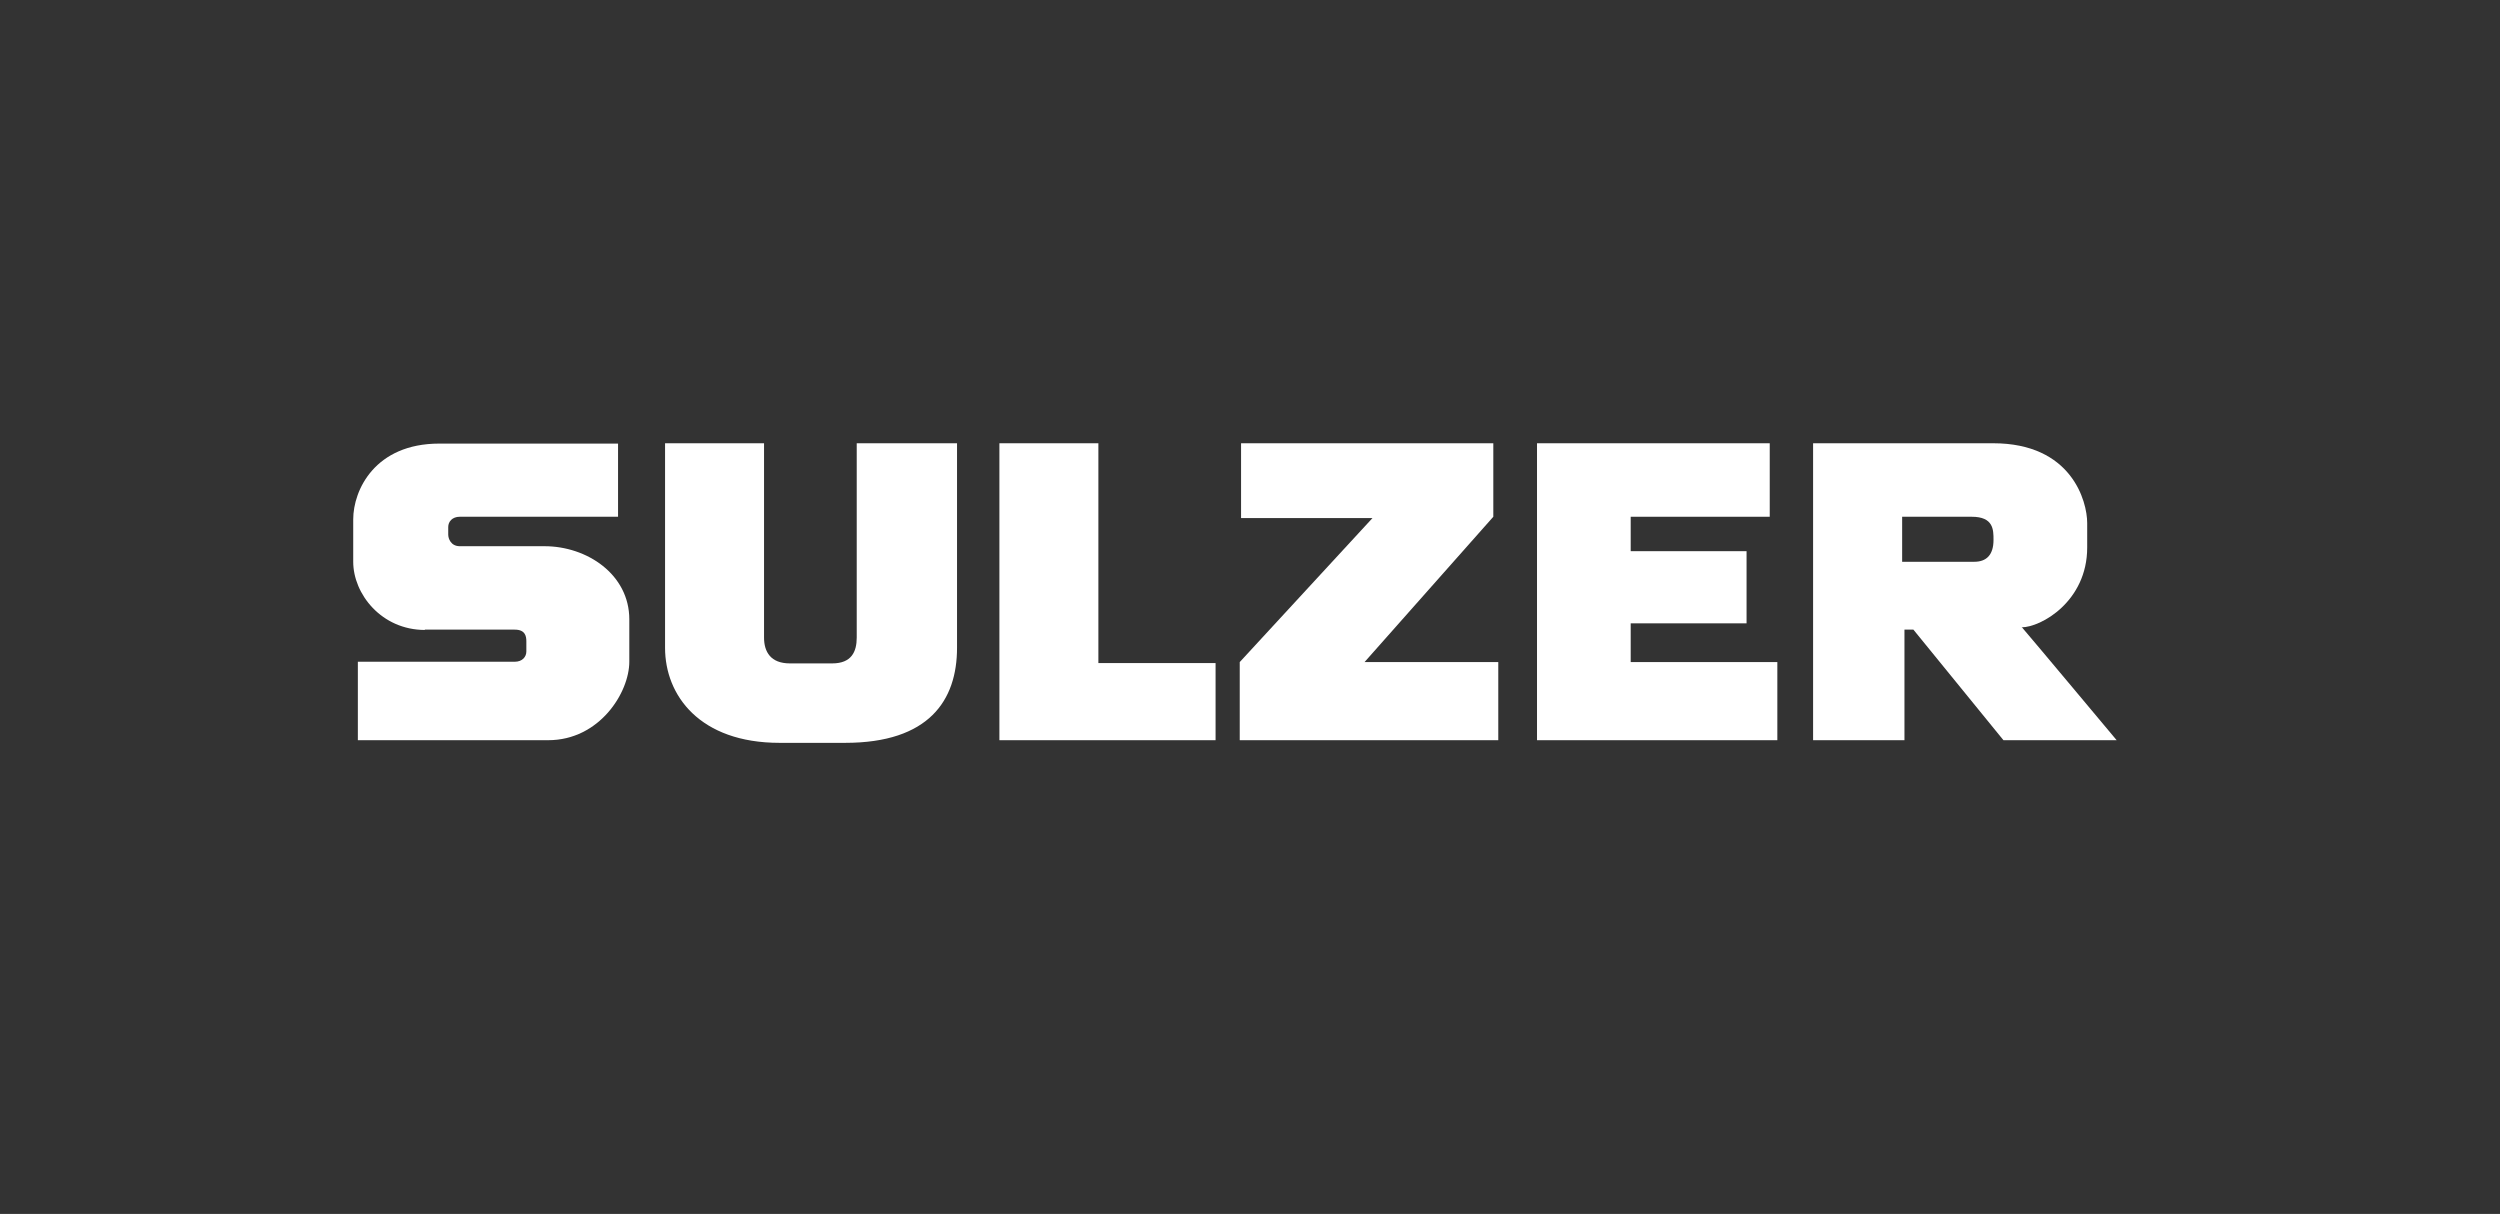 <?xml version="1.0" encoding="UTF-8"?>
<svg id="a" data-name="Sulzer" xmlns="http://www.w3.org/2000/svg" viewBox="0 0 75.52 36.67">
  <rect x="0" y="0" width="75.52" height="36.67" fill="#333333" stroke="none"/>
  <defs>
    <style>
      .b {
        fill: #fff;
        fill-rule: evenodd;
      }
    </style>
  </defs>
  <g>
    <path class="b" d="M25.53,22.44c2.53,0,3.38-1.28,3.38-2.87v-6.18h-3.03v5.87c0,.43-.16.78-.74.78h-1.28c-.58,0-.78-.35-.78-.78v-5.87h-2.99v6.18c0,1.44,1.05,2.87,3.46,2.87h1.98Z"/>
    <polygon class="b" points="30.19 13.39 33.18 13.39 33.18 20.03 36.72 20.03 36.72 22.36 30.19 22.36 30.19 13.39"/>
    <polygon class="b" points="41.46 15.65 37.49 15.65 37.49 13.39 45.11 13.39 45.11 15.61 41.22 20 45.26 20 45.26 22.36 37.45 22.36 37.45 20 41.46 15.65"/>
    <polygon class="b" points="46.43 13.39 46.43 22.36 53.69 22.36 53.69 20 49.26 20 49.26 18.83 52.76 18.83 52.76 16.65 49.26 16.65 49.26 15.61 53.46 15.61 53.46 13.39 46.43 13.39"/>
    <path class="b" d="M12.83,19.02h2.72c.31,0,.35.19.35.35v.31c0,.16-.12.31-.35.31h-4.74v2.37h5.75c1.55,0,2.45-1.44,2.45-2.37v-1.28c0-1.36-1.28-2.21-2.56-2.21h-2.56c-.27,0-.35-.23-.35-.35v-.23c0-.16.12-.31.35-.31h4.78v-2.21h-5.4c-1.94,0-2.6,1.4-2.6,2.29v1.28c0,.97.85,2.06,2.17,2.06"/>
  </g>
  <path class="b" d="M61.07,18.95c.58,0,1.98-.78,1.98-2.41v-.74c0-.66-.47-2.41-2.84-2.41h-5.44v8.97h2.76v-3.34h.27l2.72,3.34h3.42s-2.6-3.11-2.87-3.42ZM59.63,16.97h-2.17v-1.36h2.1c.66,0,.66.39.66.7,0,.47-.23.66-.58.66Z"/>
</svg>